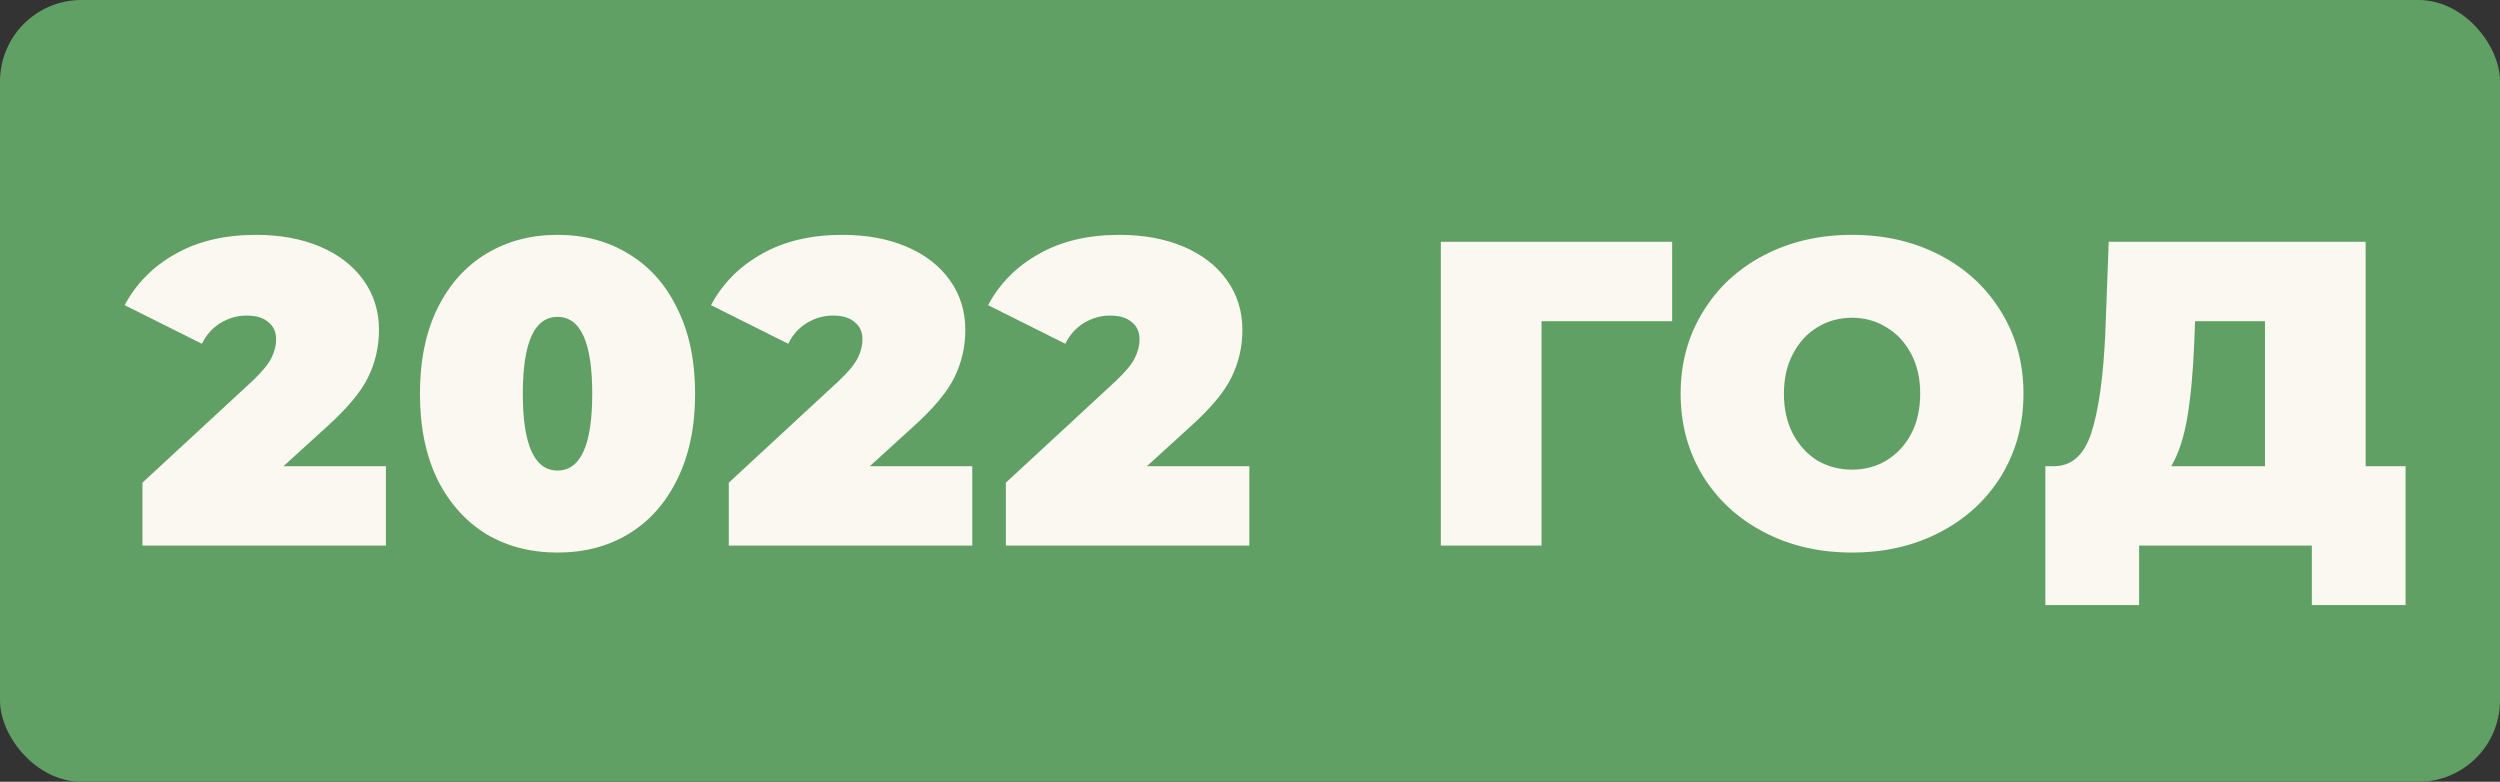 <?xml version="1.0" encoding="UTF-8"?> <svg xmlns="http://www.w3.org/2000/svg" width="307" height="96" viewBox="0 0 307 96" fill="none"><rect x="0" y="0" width="307" height="96" fill="#333333" stroke="none"/> <rect width="307" height="96" rx="10" fill="#60A064"></rect> <path d="M47.391 57.247V67H17.492V59.272L30.976 46.801C32.149 45.699 32.93 44.758 33.321 43.976C33.712 43.194 33.907 42.431 33.907 41.684C33.907 40.761 33.588 40.05 32.948 39.553C32.344 39.02 31.456 38.753 30.283 38.753C29.146 38.753 28.08 39.055 27.086 39.659C26.091 40.263 25.327 41.116 24.794 42.217L15.307 37.474C16.728 34.809 18.807 32.713 21.543 31.185C24.279 29.622 27.583 28.84 31.456 28.84C34.405 28.84 37.016 29.32 39.29 30.279C41.564 31.238 43.341 32.606 44.62 34.383C45.899 36.159 46.539 38.202 46.539 40.512C46.539 42.573 46.094 44.509 45.206 46.321C44.353 48.098 42.666 50.123 40.143 52.397L34.813 57.247H47.391ZM68.464 67.853C65.16 67.853 62.229 67.089 59.671 65.561C57.148 63.998 55.158 61.759 53.702 58.846C52.28 55.897 51.57 52.397 51.57 48.346C51.57 44.296 52.28 40.814 53.702 37.9C55.158 34.951 57.148 32.713 59.671 31.185C62.229 29.622 65.16 28.84 68.464 28.84C71.769 28.84 74.682 29.622 77.205 31.185C79.763 32.713 81.753 34.951 83.174 37.9C84.631 40.814 85.359 44.296 85.359 48.346C85.359 52.397 84.631 55.897 83.174 58.846C81.753 61.759 79.763 63.998 77.205 65.561C74.682 67.089 71.769 67.853 68.464 67.853ZM68.464 57.78C71.307 57.78 72.728 54.635 72.728 48.346C72.728 42.057 71.307 38.913 68.464 38.913C65.622 38.913 64.201 42.057 64.201 48.346C64.201 54.635 65.622 57.78 68.464 57.78ZM119.395 57.247V67H89.496V59.272L102.98 46.801C104.152 45.699 104.934 44.758 105.325 43.976C105.716 43.194 105.911 42.431 105.911 41.684C105.911 40.761 105.591 40.05 104.952 39.553C104.348 39.02 103.459 38.753 102.287 38.753C101.15 38.753 100.084 39.055 99.089 39.659C98.094 40.263 97.33 41.116 96.797 42.217L87.311 37.474C88.732 34.809 90.811 32.713 93.546 31.185C96.282 29.622 99.587 28.84 103.459 28.84C106.409 28.84 109.02 29.32 111.294 30.279C113.568 31.238 115.344 32.606 116.624 34.383C117.903 36.159 118.542 38.202 118.542 40.512C118.542 42.573 118.098 44.509 117.21 46.321C116.357 48.098 114.669 50.123 112.147 52.397L106.817 57.247H119.395ZM153.419 57.247V67H123.52V59.272L137.004 46.801C138.176 45.699 138.958 44.758 139.349 43.976C139.74 43.194 139.935 42.431 139.935 41.684C139.935 40.761 139.615 40.05 138.976 39.553C138.372 39.02 137.484 38.753 136.311 38.753C135.174 38.753 134.108 39.055 133.113 39.659C132.118 40.263 131.355 41.116 130.822 42.217L121.335 37.474C122.756 34.809 124.835 32.713 127.57 31.185C130.306 29.622 133.611 28.84 137.484 28.84C140.433 28.84 143.044 29.32 145.318 30.279C147.592 31.238 149.369 32.606 150.648 34.383C151.927 36.159 152.566 38.202 152.566 40.512C152.566 42.573 152.122 44.509 151.234 46.321C150.381 48.098 148.693 50.123 146.171 52.397L140.841 57.247H153.419ZM205.34 39.446H189.298V67H176.933V29.693H205.34V39.446ZM227.433 67.853C223.418 67.853 219.811 67.018 216.613 65.348C213.416 63.678 210.911 61.368 209.099 58.419C207.287 55.435 206.381 52.077 206.381 48.346C206.381 44.616 207.287 41.276 209.099 38.327C210.911 35.342 213.416 33.015 216.613 31.345C219.811 29.675 223.418 28.84 227.433 28.84C231.447 28.84 235.054 29.675 238.252 31.345C241.449 33.015 243.954 35.342 245.766 38.327C247.578 41.276 248.484 44.616 248.484 48.346C248.484 52.077 247.578 55.435 245.766 58.419C243.954 61.368 241.449 63.678 238.252 65.348C235.054 67.018 231.447 67.853 227.433 67.853ZM227.433 57.673C228.996 57.673 230.399 57.3 231.643 56.554C232.922 55.772 233.935 54.689 234.681 53.303C235.427 51.882 235.8 50.23 235.8 48.346C235.8 46.463 235.427 44.829 234.681 43.443C233.935 42.022 232.922 40.938 231.643 40.192C230.399 39.41 228.996 39.02 227.433 39.02C225.869 39.02 224.448 39.41 223.169 40.192C221.925 40.938 220.93 42.022 220.184 43.443C219.438 44.829 219.065 46.463 219.065 48.346C219.065 50.23 219.438 51.882 220.184 53.303C220.93 54.689 221.925 55.772 223.169 56.554C224.448 57.3 225.869 57.673 227.433 57.673ZM295.407 57.247V74.302H283.895V67H262.683V74.302H251.171V57.247H252.237C254.404 57.247 255.932 55.879 256.82 53.143C257.708 50.407 258.277 46.374 258.526 41.045L258.952 29.693H290.503V57.247H295.407ZM269.451 42.111C269.309 45.699 269.025 48.755 268.599 51.278C268.172 53.765 267.515 55.755 266.627 57.247H278.139V39.446H269.558L269.451 42.111Z" fill="#FAF8F0"></path> </svg> 